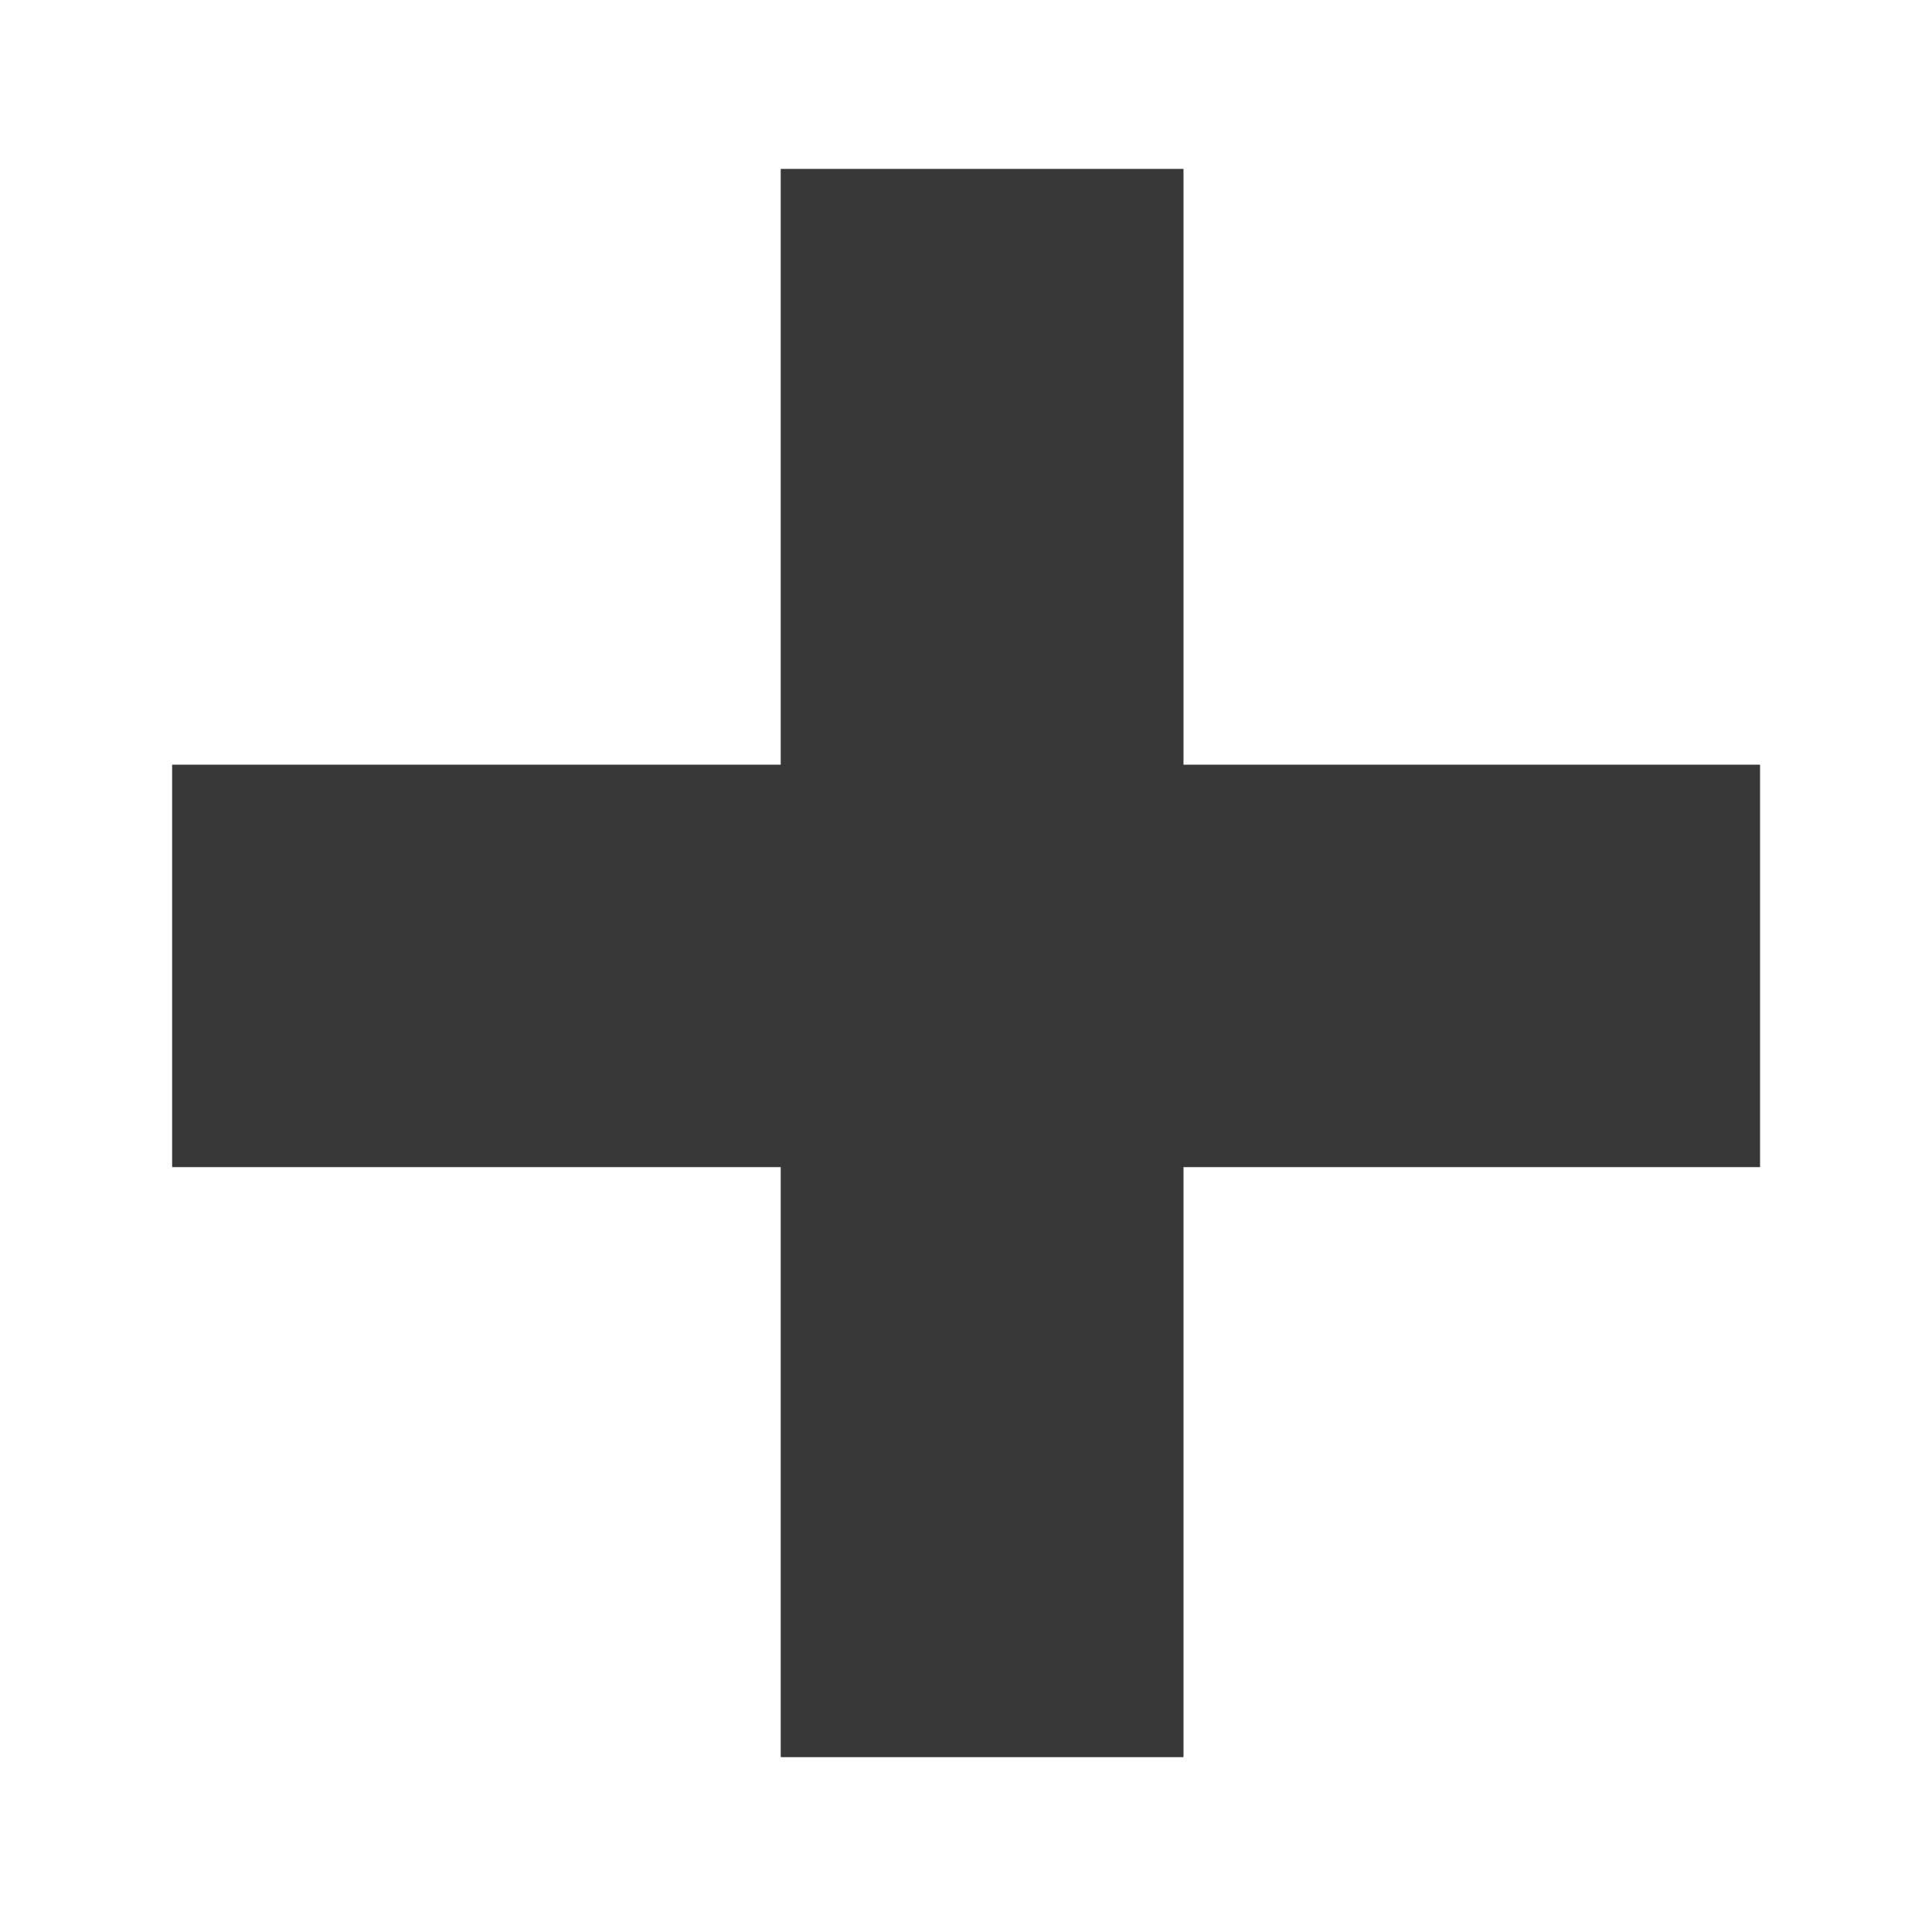 <?xml version="1.0" encoding="utf-8"?>
<!-- Generator: Adobe Illustrator 17.0.0, SVG Export Plug-In . SVG Version: 6.00 Build 0)  -->
<!DOCTYPE svg PUBLIC "-//W3C//DTD SVG 1.1//EN" "http://www.w3.org/Graphics/SVG/1.1/DTD/svg11.dtd">
<svg version="1.1" id="Layer_1" xmlns="http://www.w3.org/2000/svg" xmlns:xlink="http://www.w3.org/1999/xlink" x="0px" y="0px"
	 width="10px" height="10px" viewBox="0 0 10 10" enable-background="new 0 0 10 10" xml:space="preserve">
<g opacity="0.9">
	<rect x="4.042" y="0.875" fill="#222222" width="2.083" height="8.219"/>
	<g>
		<rect x="4.042" y="0.875" fill="#222222" width="2.083" height="8.219"/>
		<rect x="0.891" y="3.958" fill="#222222" width="8.219" height="2.083"/>
	</g>
	<g>
		<rect x="1.829" y="-12" fill="#222222" width="0.621" height="2.448"/>
		<rect x="0.891" y="-11.082" fill="#222222" width="2.448" height="0.621"/>
	</g>
</g>
</svg>
